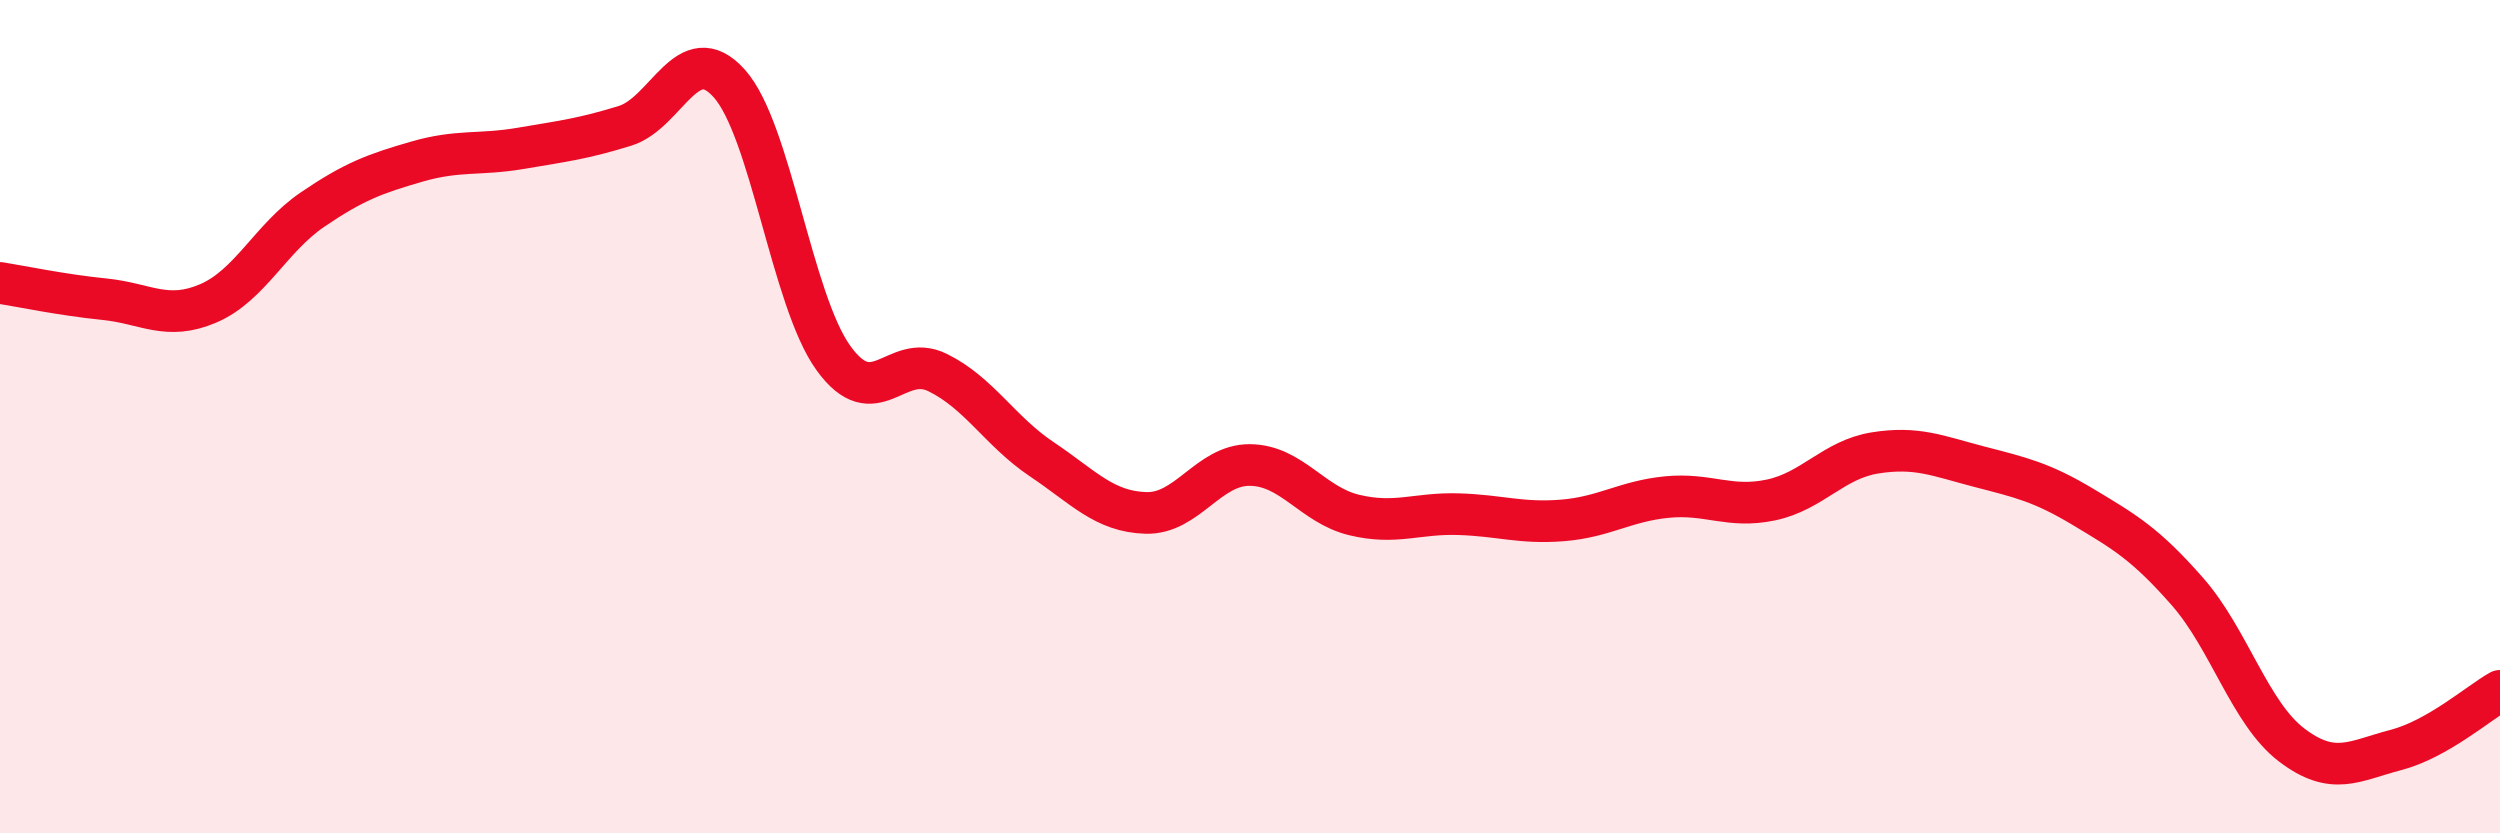 
    <svg width="60" height="20" viewBox="0 0 60 20" xmlns="http://www.w3.org/2000/svg">
      <path
        d="M 0,6.79 C 0.5,6.87 1.5,7.08 2.5,7.18 C 3.5,7.28 4,7.71 5,7.28 C 6,6.85 6.5,5.71 7.5,5.03 C 8.5,4.35 9,4.17 10,3.88 C 11,3.59 11.5,3.73 12.5,3.56 C 13.5,3.39 14,3.33 15,3.02 C 16,2.71 16.5,0.89 17.5,2 C 18.5,3.11 19,7.2 20,8.59 C 21,9.98 21.5,8.45 22.5,8.94 C 23.5,9.43 24,10.35 25,11.02 C 26,11.69 26.5,12.28 27.5,12.31 C 28.5,12.34 29,11.15 30,11.16 C 31,11.17 31.5,12.12 32.5,12.36 C 33.5,12.6 34,12.31 35,12.34 C 36,12.37 36.5,12.57 37.5,12.49 C 38.5,12.41 39,12.03 40,11.93 C 41,11.83 41.5,12.21 42.5,12 C 43.5,11.79 44,11.03 45,10.87 C 46,10.71 46.5,10.94 47.5,11.2 C 48.5,11.46 49,11.57 50,12.17 C 51,12.77 51.5,13.06 52.5,14.2 C 53.5,15.34 54,17.12 55,17.88 C 56,18.64 56.5,18.26 57.5,18 C 58.5,17.74 59.5,16.86 60,16.58L60 20L0 20Z"
        fill="#EB0A25"
        opacity="0.1"
        stroke-linecap="round"
        stroke-linejoin="round"
      />
      <path
        d="M 0,6.79 C 0.5,6.87 1.5,7.08 2.5,7.18 C 3.5,7.28 4,7.71 5,7.28 C 6,6.85 6.5,5.71 7.5,5.03 C 8.5,4.35 9,4.17 10,3.88 C 11,3.59 11.5,3.73 12.5,3.56 C 13.5,3.39 14,3.33 15,3.02 C 16,2.71 16.5,0.89 17.5,2 C 18.5,3.11 19,7.2 20,8.59 C 21,9.98 21.5,8.45 22.5,8.94 C 23.5,9.43 24,10.35 25,11.02 C 26,11.69 26.5,12.28 27.5,12.31 C 28.5,12.34 29,11.15 30,11.16 C 31,11.17 31.5,12.12 32.5,12.36 C 33.5,12.6 34,12.31 35,12.34 C 36,12.37 36.5,12.57 37.5,12.49 C 38.5,12.41 39,12.03 40,11.93 C 41,11.83 41.5,12.21 42.5,12 C 43.5,11.79 44,11.03 45,10.87 C 46,10.71 46.5,10.94 47.5,11.2 C 48.5,11.46 49,11.57 50,12.17 C 51,12.77 51.5,13.06 52.5,14.2 C 53.5,15.34 54,17.12 55,17.88 C 56,18.64 56.5,18.26 57.5,18 C 58.5,17.74 59.5,16.86 60,16.58"
        stroke="#EB0A25"
        stroke-width="1"
        fill="none"
        stroke-linecap="round"
        stroke-linejoin="round"
      />
    </svg>
  
